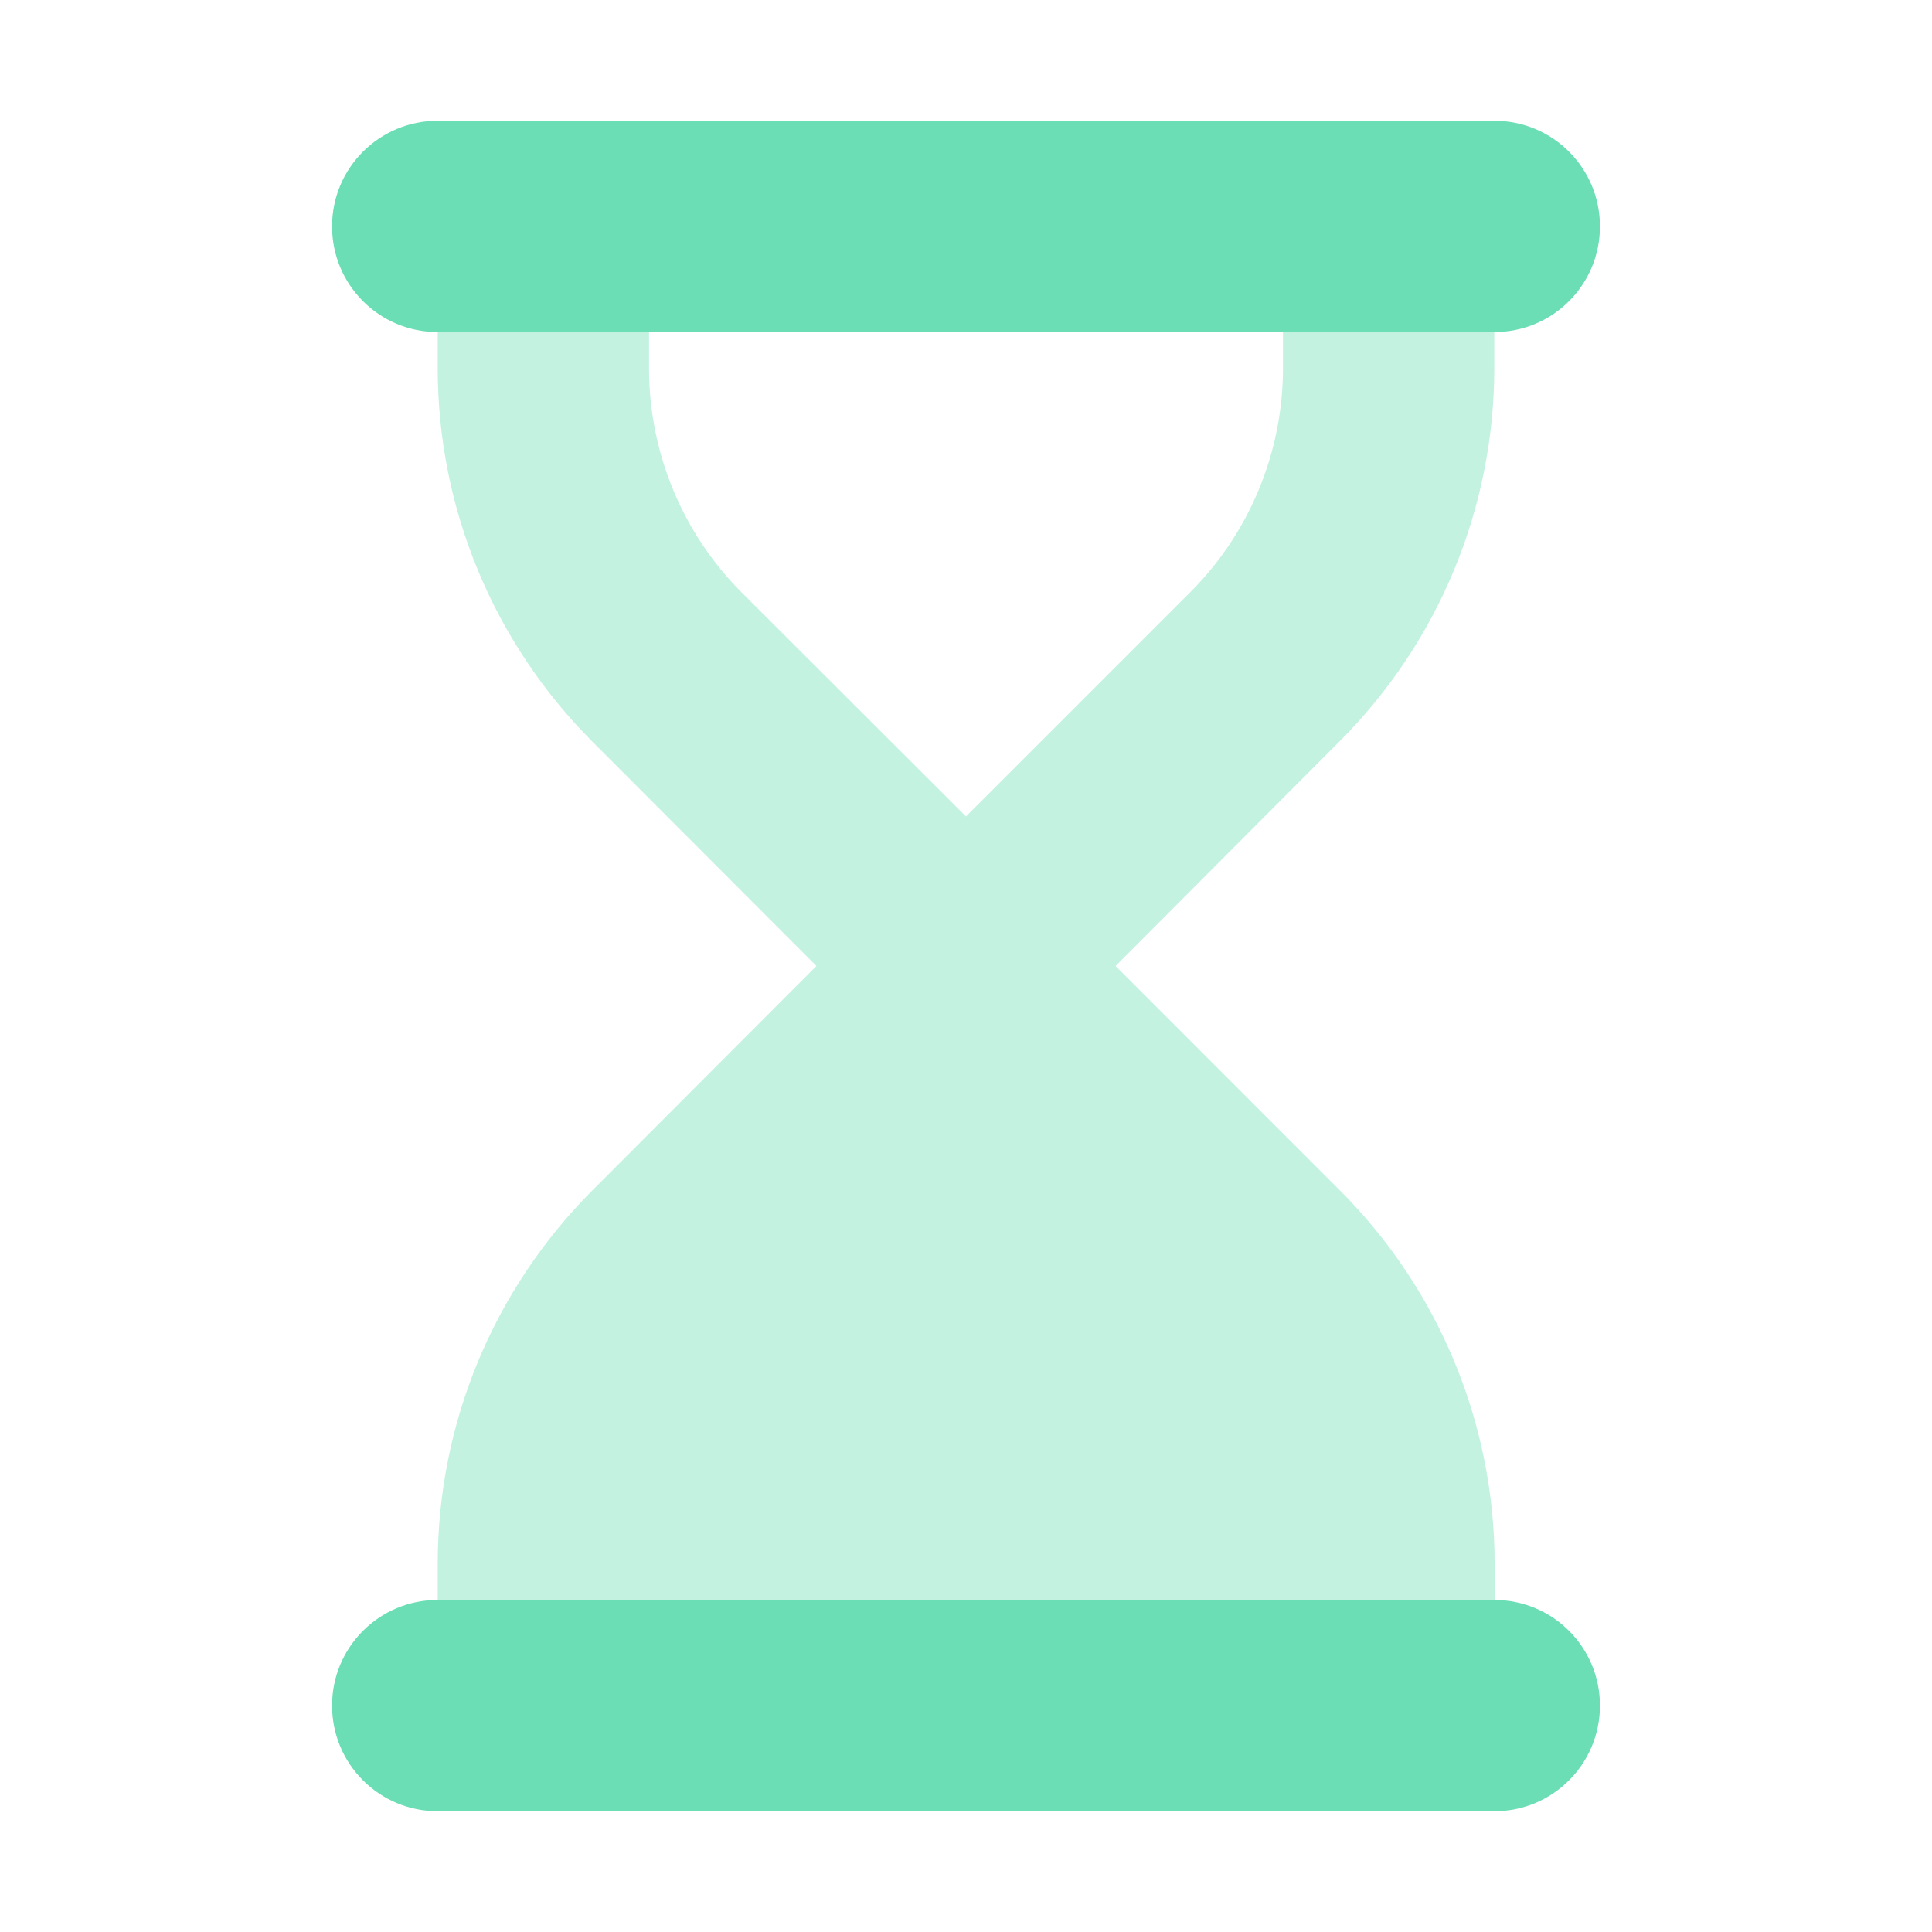 <svg width="64" height="64" viewBox="0 0 64 64" fill="none" xmlns="http://www.w3.org/2000/svg">
<g clip-path="url(#clip0_40000218_7778)">
<path opacity="0.4" d="M14.5 11H21.5V12.203C21.5 14.992 22.605 17.661 24.573 19.63L32 27.046L39.427 19.619C41.395 17.65 42.5 14.981 42.5 12.192V10.989H49.5V12.192C49.5 16.83 47.652 21.281 44.37 24.563L36.955 32L44.381 39.427C47.663 42.708 49.511 47.16 49.511 51.797V53H46.011H42.511H21.5H18H14.5V51.797C14.5 47.16 16.348 42.708 19.63 39.427L27.045 32L19.63 24.574C16.348 21.292 14.5 16.841 14.5 12.203V11Z" fill="#6BDEB5"/>
<path d="M14.5 4C12.564 4 11 5.564 11 7.5C11 9.436 12.564 11 14.5 11H49.5C51.436 11 53 9.436 53 7.5C53 5.564 51.436 4 49.5 4H14.5ZM14.5 53C12.564 53 11 54.564 11 56.5C11 58.436 12.564 60 14.5 60H49.5C51.436 60 53 58.436 53 56.5C53 54.564 51.436 53 49.5 53H14.5Z" fill="#6BDEB5"/>
</g>
<defs>
<clipPath id="clip0_40000218_7778">
<rect width="42" height="56" fill="white" transform="translate(11 4)"/>
</clipPath>
</defs>
</svg>
